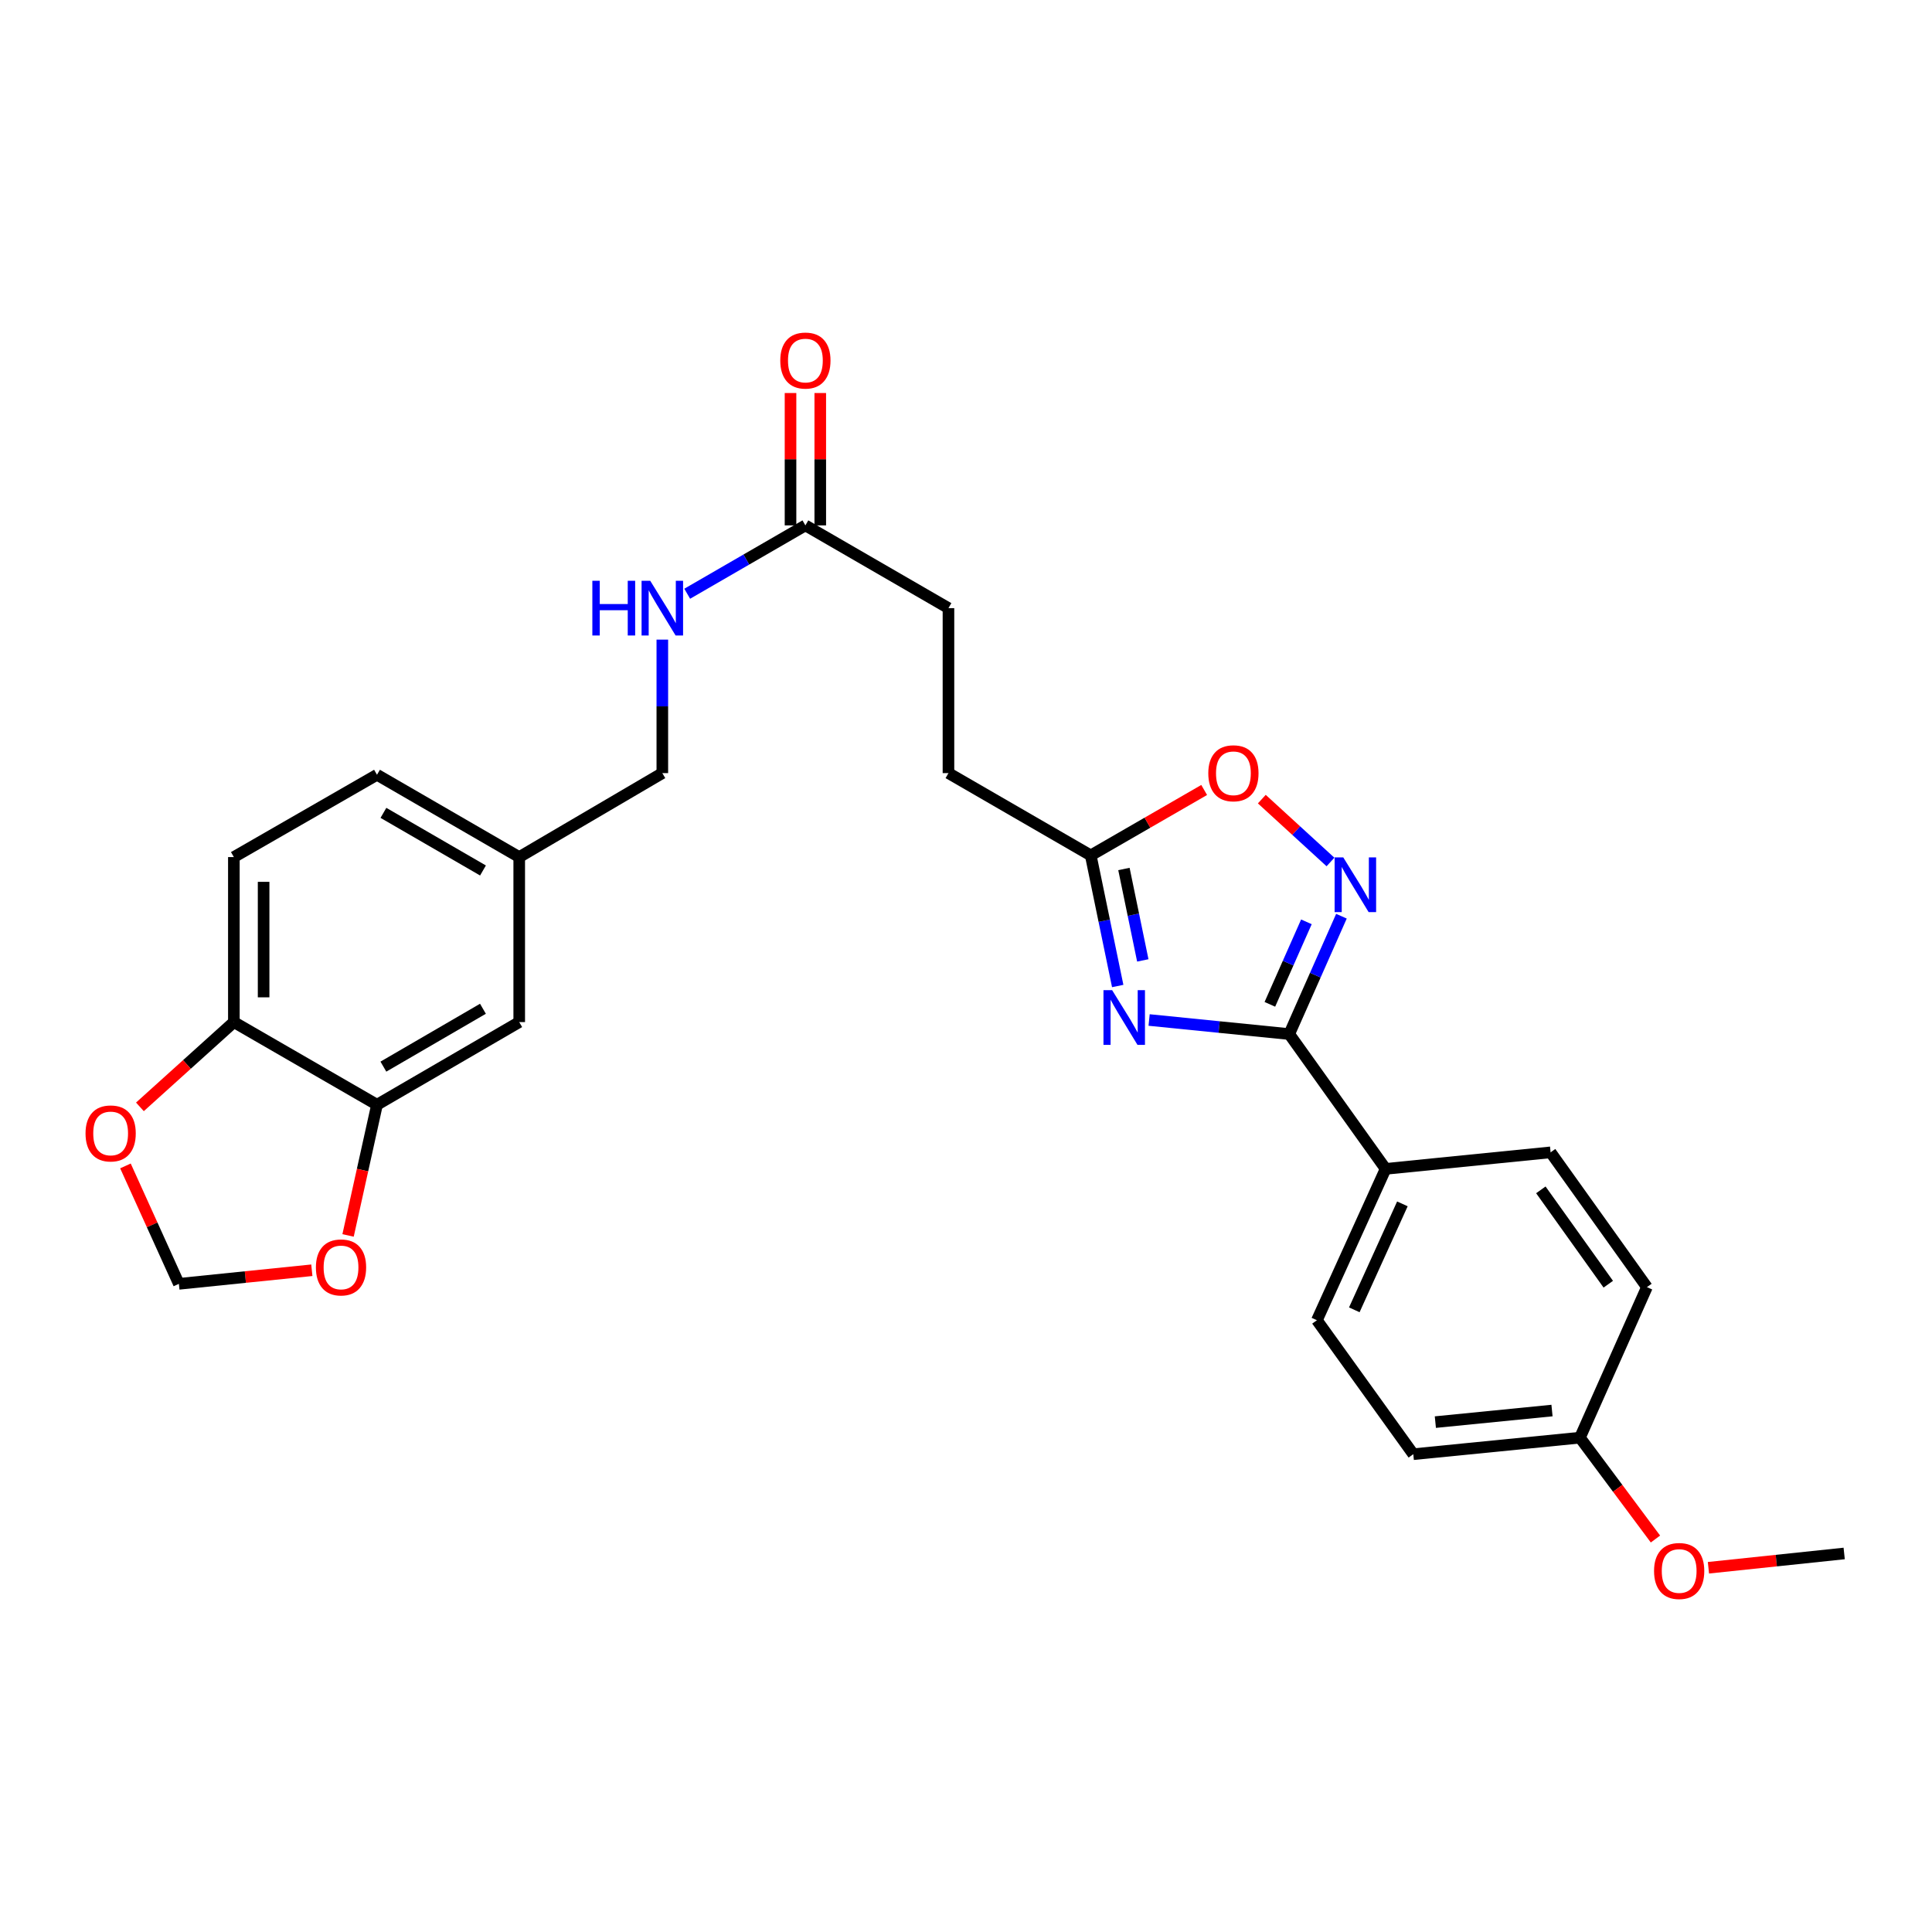 <?xml version='1.0' encoding='iso-8859-1'?>
<svg version='1.1' baseProfile='full'
              xmlns='http://www.w3.org/2000/svg'
                      xmlns:rdkit='http://www.rdkit.org/xml'
                      xmlns:xlink='http://www.w3.org/1999/xlink'
                  xml:space='preserve'
width='1000px' height='1000px' viewBox='0 0 1000 1000'>
<!-- END OF HEADER -->
<rect style='opacity:1.0;fill:#FFFFFF;stroke:none' width='1000' height='1000' x='0' y='0'> </rect>
<path class='bond-0' d='M 594.779,527.953 L 631.041,531.592' style='fill:none;fill-rule:evenodd;stroke:#0000FF;stroke-width:6px;stroke-linecap:butt;stroke-linejoin:miter;stroke-opacity:1' />
<path class='bond-0' d='M 631.041,531.592 L 667.304,535.23' style='fill:none;fill-rule:evenodd;stroke:#000000;stroke-width:6px;stroke-linecap:butt;stroke-linejoin:miter;stroke-opacity:1' />
<path class='bond-2' d='M 578.527,510.358 L 571.549,476.556' style='fill:none;fill-rule:evenodd;stroke:#0000FF;stroke-width:6px;stroke-linecap:butt;stroke-linejoin:miter;stroke-opacity:1' />
<path class='bond-2' d='M 571.549,476.556 L 564.571,442.754' style='fill:none;fill-rule:evenodd;stroke:#000000;stroke-width:6px;stroke-linecap:butt;stroke-linejoin:miter;stroke-opacity:1' />
<path class='bond-2' d='M 591.513,497.104 L 586.628,473.443' style='fill:none;fill-rule:evenodd;stroke:#0000FF;stroke-width:6px;stroke-linecap:butt;stroke-linejoin:miter;stroke-opacity:1' />
<path class='bond-2' d='M 586.628,473.443 L 581.744,449.781' style='fill:none;fill-rule:evenodd;stroke:#000000;stroke-width:6px;stroke-linecap:butt;stroke-linejoin:miter;stroke-opacity:1' />
<path class='bond-1' d='M 667.304,535.23 L 680.816,504.729' style='fill:none;fill-rule:evenodd;stroke:#000000;stroke-width:6px;stroke-linecap:butt;stroke-linejoin:miter;stroke-opacity:1' />
<path class='bond-1' d='M 680.816,504.729 L 694.328,474.227' style='fill:none;fill-rule:evenodd;stroke:#0000FF;stroke-width:6px;stroke-linecap:butt;stroke-linejoin:miter;stroke-opacity:1' />
<path class='bond-1' d='M 657.28,519.844 L 666.738,498.493' style='fill:none;fill-rule:evenodd;stroke:#000000;stroke-width:6px;stroke-linecap:butt;stroke-linejoin:miter;stroke-opacity:1' />
<path class='bond-1' d='M 666.738,498.493 L 676.197,477.141' style='fill:none;fill-rule:evenodd;stroke:#0000FF;stroke-width:6px;stroke-linecap:butt;stroke-linejoin:miter;stroke-opacity:1' />
<path class='bond-5' d='M 667.304,535.23 L 717.191,605.005' style='fill:none;fill-rule:evenodd;stroke:#000000;stroke-width:6px;stroke-linecap:butt;stroke-linejoin:miter;stroke-opacity:1' />
<path class='bond-27' d='M 688.657,446.164 L 670.885,429.894' style='fill:none;fill-rule:evenodd;stroke:#0000FF;stroke-width:6px;stroke-linecap:butt;stroke-linejoin:miter;stroke-opacity:1' />
<path class='bond-27' d='M 670.885,429.894 L 653.112,413.624' style='fill:none;fill-rule:evenodd;stroke:#FF0000;stroke-width:6px;stroke-linecap:butt;stroke-linejoin:miter;stroke-opacity:1' />
<path class='bond-3' d='M 564.571,442.754 L 593.924,425.823' style='fill:none;fill-rule:evenodd;stroke:#000000;stroke-width:6px;stroke-linecap:butt;stroke-linejoin:miter;stroke-opacity:1' />
<path class='bond-3' d='M 593.924,425.823 L 623.278,408.891' style='fill:none;fill-rule:evenodd;stroke:#FF0000;stroke-width:6px;stroke-linecap:butt;stroke-linejoin:miter;stroke-opacity:1' />
<path class='bond-17' d='M 564.571,442.754 L 490.922,400.164' style='fill:none;fill-rule:evenodd;stroke:#000000;stroke-width:6px;stroke-linecap:butt;stroke-linejoin:miter;stroke-opacity:1' />
<path class='bond-4' d='M 195.135,571.816 L 268.75,529.029' style='fill:none;fill-rule:evenodd;stroke:#000000;stroke-width:6px;stroke-linecap:butt;stroke-linejoin:miter;stroke-opacity:1' />
<path class='bond-4' d='M 198.44,552.086 L 249.97,522.135' style='fill:none;fill-rule:evenodd;stroke:#000000;stroke-width:6px;stroke-linecap:butt;stroke-linejoin:miter;stroke-opacity:1' />
<path class='bond-8' d='M 195.135,571.816 L 187.647,605.639' style='fill:none;fill-rule:evenodd;stroke:#000000;stroke-width:6px;stroke-linecap:butt;stroke-linejoin:miter;stroke-opacity:1' />
<path class='bond-8' d='M 187.647,605.639 L 180.16,639.461' style='fill:none;fill-rule:evenodd;stroke:#FF0000;stroke-width:6px;stroke-linecap:butt;stroke-linejoin:miter;stroke-opacity:1' />
<path class='bond-29' d='M 195.135,571.816 L 121.049,529.029' style='fill:none;fill-rule:evenodd;stroke:#000000;stroke-width:6px;stroke-linecap:butt;stroke-linejoin:miter;stroke-opacity:1' />
<path class='bond-15' d='M 717.191,605.005 L 681.632,683.351' style='fill:none;fill-rule:evenodd;stroke:#000000;stroke-width:6px;stroke-linecap:butt;stroke-linejoin:miter;stroke-opacity:1' />
<path class='bond-15' d='M 725.877,623.12 L 700.986,677.962' style='fill:none;fill-rule:evenodd;stroke:#000000;stroke-width:6px;stroke-linecap:butt;stroke-linejoin:miter;stroke-opacity:1' />
<path class='bond-16' d='M 717.191,605.005 L 802.585,596.451' style='fill:none;fill-rule:evenodd;stroke:#000000;stroke-width:6px;stroke-linecap:butt;stroke-linejoin:miter;stroke-opacity:1' />
<path class='bond-6' d='M 416.87,271.94 L 490.922,314.77' style='fill:none;fill-rule:evenodd;stroke:#000000;stroke-width:6px;stroke-linecap:butt;stroke-linejoin:miter;stroke-opacity:1' />
<path class='bond-11' d='M 416.87,271.94 L 386.284,289.63' style='fill:none;fill-rule:evenodd;stroke:#000000;stroke-width:6px;stroke-linecap:butt;stroke-linejoin:miter;stroke-opacity:1' />
<path class='bond-11' d='M 386.284,289.63 L 355.697,307.321' style='fill:none;fill-rule:evenodd;stroke:#0000FF;stroke-width:6px;stroke-linecap:butt;stroke-linejoin:miter;stroke-opacity:1' />
<path class='bond-13' d='M 424.569,271.94 L 424.569,237.686' style='fill:none;fill-rule:evenodd;stroke:#000000;stroke-width:6px;stroke-linecap:butt;stroke-linejoin:miter;stroke-opacity:1' />
<path class='bond-13' d='M 424.569,237.686 L 424.569,203.432' style='fill:none;fill-rule:evenodd;stroke:#FF0000;stroke-width:6px;stroke-linecap:butt;stroke-linejoin:miter;stroke-opacity:1' />
<path class='bond-13' d='M 409.172,271.94 L 409.172,237.686' style='fill:none;fill-rule:evenodd;stroke:#000000;stroke-width:6px;stroke-linecap:butt;stroke-linejoin:miter;stroke-opacity:1' />
<path class='bond-13' d='M 409.172,237.686 L 409.172,203.432' style='fill:none;fill-rule:evenodd;stroke:#FF0000;stroke-width:6px;stroke-linecap:butt;stroke-linejoin:miter;stroke-opacity:1' />
<path class='bond-7' d='M 121.049,529.029 L 121.049,443.626' style='fill:none;fill-rule:evenodd;stroke:#000000;stroke-width:6px;stroke-linecap:butt;stroke-linejoin:miter;stroke-opacity:1' />
<path class='bond-7' d='M 136.446,516.218 L 136.446,456.437' style='fill:none;fill-rule:evenodd;stroke:#000000;stroke-width:6px;stroke-linecap:butt;stroke-linejoin:miter;stroke-opacity:1' />
<path class='bond-9' d='M 121.049,529.029 L 96.734,550.97' style='fill:none;fill-rule:evenodd;stroke:#000000;stroke-width:6px;stroke-linecap:butt;stroke-linejoin:miter;stroke-opacity:1' />
<path class='bond-9' d='M 96.734,550.97 L 72.418,572.911' style='fill:none;fill-rule:evenodd;stroke:#FF0000;stroke-width:6px;stroke-linecap:butt;stroke-linejoin:miter;stroke-opacity:1' />
<path class='bond-10' d='M 161.404,657.48 L 126.997,660.997' style='fill:none;fill-rule:evenodd;stroke:#FF0000;stroke-width:6px;stroke-linecap:butt;stroke-linejoin:miter;stroke-opacity:1' />
<path class='bond-10' d='M 126.997,660.997 L 92.59,664.515' style='fill:none;fill-rule:evenodd;stroke:#000000;stroke-width:6px;stroke-linecap:butt;stroke-linejoin:miter;stroke-opacity:1' />
<path class='bond-30' d='M 64.929,603.479 L 78.76,633.997' style='fill:none;fill-rule:evenodd;stroke:#FF0000;stroke-width:6px;stroke-linecap:butt;stroke-linejoin:miter;stroke-opacity:1' />
<path class='bond-30' d='M 78.76,633.997 L 92.59,664.515' style='fill:none;fill-rule:evenodd;stroke:#000000;stroke-width:6px;stroke-linecap:butt;stroke-linejoin:miter;stroke-opacity:1' />
<path class='bond-20' d='M 342.819,331.064 L 342.819,365.614' style='fill:none;fill-rule:evenodd;stroke:#0000FF;stroke-width:6px;stroke-linecap:butt;stroke-linejoin:miter;stroke-opacity:1' />
<path class='bond-20' d='M 342.819,365.614 L 342.819,400.164' style='fill:none;fill-rule:evenodd;stroke:#000000;stroke-width:6px;stroke-linecap:butt;stroke-linejoin:miter;stroke-opacity:1' />
<path class='bond-12' d='M 268.75,529.029 L 268.75,443.626' style='fill:none;fill-rule:evenodd;stroke:#000000;stroke-width:6px;stroke-linecap:butt;stroke-linejoin:miter;stroke-opacity:1' />
<path class='bond-14' d='M 121.049,443.626 L 195.135,401.019' style='fill:none;fill-rule:evenodd;stroke:#000000;stroke-width:6px;stroke-linecap:butt;stroke-linejoin:miter;stroke-opacity:1' />
<path class='bond-23' d='M 681.632,683.351 L 731.518,752.689' style='fill:none;fill-rule:evenodd;stroke:#000000;stroke-width:6px;stroke-linecap:butt;stroke-linejoin:miter;stroke-opacity:1' />
<path class='bond-24' d='M 802.585,596.451 L 852.446,666.217' style='fill:none;fill-rule:evenodd;stroke:#000000;stroke-width:6px;stroke-linecap:butt;stroke-linejoin:miter;stroke-opacity:1' />
<path class='bond-24' d='M 797.537,615.869 L 832.44,664.705' style='fill:none;fill-rule:evenodd;stroke:#000000;stroke-width:6px;stroke-linecap:butt;stroke-linejoin:miter;stroke-opacity:1' />
<path class='bond-19' d='M 490.922,400.164 L 490.922,314.77' style='fill:none;fill-rule:evenodd;stroke:#000000;stroke-width:6px;stroke-linecap:butt;stroke-linejoin:miter;stroke-opacity:1' />
<path class='bond-18' d='M 268.75,443.626 L 342.819,400.164' style='fill:none;fill-rule:evenodd;stroke:#000000;stroke-width:6px;stroke-linecap:butt;stroke-linejoin:miter;stroke-opacity:1' />
<path class='bond-22' d='M 268.75,443.626 L 195.135,401.019' style='fill:none;fill-rule:evenodd;stroke:#000000;stroke-width:6px;stroke-linecap:butt;stroke-linejoin:miter;stroke-opacity:1' />
<path class='bond-22' d='M 249.995,450.561 L 198.464,420.736' style='fill:none;fill-rule:evenodd;stroke:#000000;stroke-width:6px;stroke-linecap:butt;stroke-linejoin:miter;stroke-opacity:1' />
<path class='bond-21' d='M 817.768,744.135 L 852.446,666.217' style='fill:none;fill-rule:evenodd;stroke:#000000;stroke-width:6px;stroke-linecap:butt;stroke-linejoin:miter;stroke-opacity:1' />
<path class='bond-25' d='M 817.768,744.135 L 837.315,770.364' style='fill:none;fill-rule:evenodd;stroke:#000000;stroke-width:6px;stroke-linecap:butt;stroke-linejoin:miter;stroke-opacity:1' />
<path class='bond-25' d='M 837.315,770.364 L 856.861,796.594' style='fill:none;fill-rule:evenodd;stroke:#FF0000;stroke-width:6px;stroke-linecap:butt;stroke-linejoin:miter;stroke-opacity:1' />
<path class='bond-28' d='M 817.768,744.135 L 731.518,752.689' style='fill:none;fill-rule:evenodd;stroke:#000000;stroke-width:6px;stroke-linecap:butt;stroke-linejoin:miter;stroke-opacity:1' />
<path class='bond-28' d='M 803.311,730.096 L 742.936,736.084' style='fill:none;fill-rule:evenodd;stroke:#000000;stroke-width:6px;stroke-linecap:butt;stroke-linejoin:miter;stroke-opacity:1' />
<path class='bond-26' d='M 884.281,811.468 L 919.413,807.77' style='fill:none;fill-rule:evenodd;stroke:#FF0000;stroke-width:6px;stroke-linecap:butt;stroke-linejoin:miter;stroke-opacity:1' />
<path class='bond-26' d='M 919.413,807.77 L 954.545,804.072' style='fill:none;fill-rule:evenodd;stroke:#000000;stroke-width:6px;stroke-linecap:butt;stroke-linejoin:miter;stroke-opacity:1' />
<path  class='atom-0' d='M 575.633 512.499
L 584.913 527.499
Q 585.833 528.979, 587.313 531.659
Q 588.793 534.339, 588.873 534.499
L 588.873 512.499
L 592.633 512.499
L 592.633 540.819
L 588.753 540.819
L 578.793 524.419
Q 577.633 522.499, 576.393 520.299
Q 575.193 518.099, 574.833 517.419
L 574.833 540.819
L 571.153 540.819
L 571.153 512.499
L 575.633 512.499
' fill='#0000FF'/>
<path  class='atom-2' d='M 695.277 443.794
L 704.557 458.794
Q 705.477 460.274, 706.957 462.954
Q 708.437 465.634, 708.517 465.794
L 708.517 443.794
L 712.277 443.794
L 712.277 472.114
L 708.397 472.114
L 698.437 455.714
Q 697.277 453.794, 696.037 451.594
Q 694.837 449.394, 694.477 448.714
L 694.477 472.114
L 690.797 472.114
L 690.797 443.794
L 695.277 443.794
' fill='#0000FF'/>
<path  class='atom-4' d='M 625.409 400.244
Q 625.409 393.444, 628.769 389.644
Q 632.129 385.844, 638.409 385.844
Q 644.689 385.844, 648.049 389.644
Q 651.409 393.444, 651.409 400.244
Q 651.409 407.124, 648.009 411.044
Q 644.609 414.924, 638.409 414.924
Q 632.169 414.924, 628.769 411.044
Q 625.409 407.164, 625.409 400.244
M 638.409 411.724
Q 642.729 411.724, 645.049 408.844
Q 647.409 405.924, 647.409 400.244
Q 647.409 394.684, 645.049 391.884
Q 642.729 389.044, 638.409 389.044
Q 634.089 389.044, 631.729 391.844
Q 629.409 394.644, 629.409 400.244
Q 629.409 405.964, 631.729 408.844
Q 634.089 411.724, 638.409 411.724
' fill='#FF0000'/>
<path  class='atom-9' d='M 163.513 656.015
Q 163.513 649.215, 166.873 645.415
Q 170.233 641.615, 176.513 641.615
Q 182.793 641.615, 186.153 645.415
Q 189.513 649.215, 189.513 656.015
Q 189.513 662.895, 186.113 666.815
Q 182.713 670.695, 176.513 670.695
Q 170.273 670.695, 166.873 666.815
Q 163.513 662.935, 163.513 656.015
M 176.513 667.495
Q 180.833 667.495, 183.153 664.615
Q 185.513 661.695, 185.513 656.015
Q 185.513 650.455, 183.153 647.655
Q 180.833 644.815, 176.513 644.815
Q 172.193 644.815, 169.833 647.615
Q 167.513 650.415, 167.513 656.015
Q 167.513 661.735, 169.833 664.615
Q 172.193 667.495, 176.513 667.495
' fill='#FF0000'/>
<path  class='atom-10' d='M 44.271 586.66
Q 44.271 579.86, 47.631 576.06
Q 50.991 572.26, 57.271 572.26
Q 63.551 572.26, 66.911 576.06
Q 70.271 579.86, 70.271 586.66
Q 70.271 593.54, 66.871 597.46
Q 63.471 601.34, 57.271 601.34
Q 51.031 601.34, 47.631 597.46
Q 44.271 593.58, 44.271 586.66
M 57.271 598.14
Q 61.591 598.14, 63.911 595.26
Q 66.271 592.34, 66.271 586.66
Q 66.271 581.1, 63.911 578.3
Q 61.591 575.46, 57.271 575.46
Q 52.951 575.46, 50.591 578.26
Q 48.271 581.06, 48.271 586.66
Q 48.271 592.38, 50.591 595.26
Q 52.951 598.14, 57.271 598.14
' fill='#FF0000'/>
<path  class='atom-12' d='M 306.599 300.61
L 310.439 300.61
L 310.439 312.65
L 324.919 312.65
L 324.919 300.61
L 328.759 300.61
L 328.759 328.93
L 324.919 328.93
L 324.919 315.85
L 310.439 315.85
L 310.439 328.93
L 306.599 328.93
L 306.599 300.61
' fill='#0000FF'/>
<path  class='atom-12' d='M 336.559 300.61
L 345.839 315.61
Q 346.759 317.09, 348.239 319.77
Q 349.719 322.45, 349.799 322.61
L 349.799 300.61
L 353.559 300.61
L 353.559 328.93
L 349.679 328.93
L 339.719 312.53
Q 338.559 310.61, 337.319 308.41
Q 336.119 306.21, 335.759 305.53
L 335.759 328.93
L 332.079 328.93
L 332.079 300.61
L 336.559 300.61
' fill='#0000FF'/>
<path  class='atom-14' d='M 403.87 186.617
Q 403.87 179.817, 407.23 176.017
Q 410.59 172.217, 416.87 172.217
Q 423.15 172.217, 426.51 176.017
Q 429.87 179.817, 429.87 186.617
Q 429.87 193.497, 426.47 197.417
Q 423.07 201.297, 416.87 201.297
Q 410.63 201.297, 407.23 197.417
Q 403.87 193.537, 403.87 186.617
M 416.87 198.097
Q 421.19 198.097, 423.51 195.217
Q 425.87 192.297, 425.87 186.617
Q 425.87 181.057, 423.51 178.257
Q 421.19 175.417, 416.87 175.417
Q 412.55 175.417, 410.19 178.217
Q 407.87 181.017, 407.87 186.617
Q 407.87 192.337, 410.19 195.217
Q 412.55 198.097, 416.87 198.097
' fill='#FF0000'/>
<path  class='atom-26' d='M 856.134 813.143
Q 856.134 806.343, 859.494 802.543
Q 862.854 798.743, 869.134 798.743
Q 875.414 798.743, 878.774 802.543
Q 882.134 806.343, 882.134 813.143
Q 882.134 820.023, 878.734 823.943
Q 875.334 827.823, 869.134 827.823
Q 862.894 827.823, 859.494 823.943
Q 856.134 820.063, 856.134 813.143
M 869.134 824.623
Q 873.454 824.623, 875.774 821.743
Q 878.134 818.823, 878.134 813.143
Q 878.134 807.583, 875.774 804.783
Q 873.454 801.943, 869.134 801.943
Q 864.814 801.943, 862.454 804.743
Q 860.134 807.543, 860.134 813.143
Q 860.134 818.863, 862.454 821.743
Q 864.814 824.623, 869.134 824.623
' fill='#FF0000'/>
</svg>
